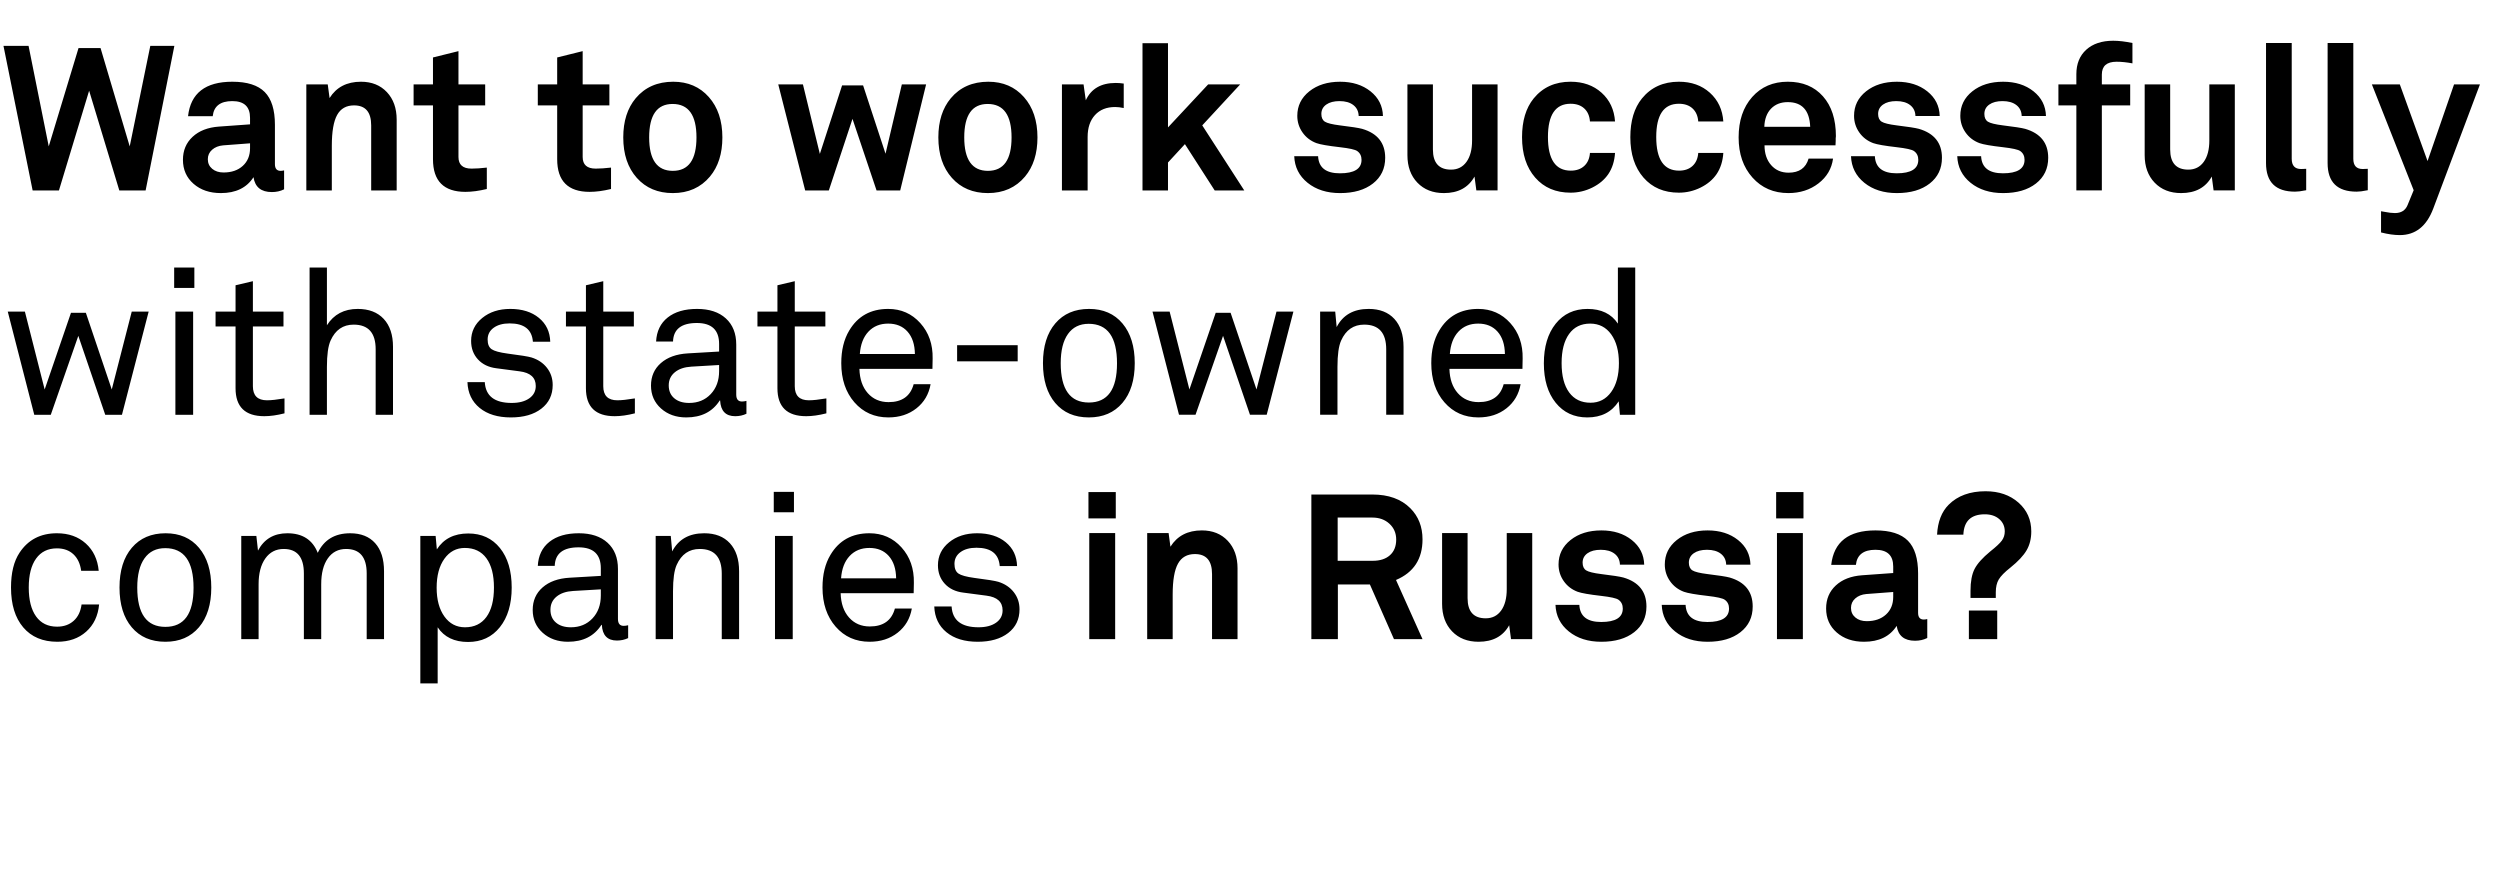 <svg width="196.132" height="70" viewBox="0 0 196.132 70" xmlns="http://www.w3.org/2000/svg"><path d="M11.792 3.596h1.888L11.424 14.94H9.36L6.992 7.116 4.624 14.94H2.56L.272 3.596H2.24l1.584 7.888L6.16 3.772h1.728l2.288 7.712 1.616-7.888zm10.496 9.776v1.472q-.016 0-.016.016-.416.208-.944.208-1.264 0-1.44-1.168-.8 1.248-2.56 1.248-1.312 0-2.144-.728-.832-.728-.832-1.88 0-1.104.76-1.808t2.056-.8l2.448-.176v-.512q0-1.312-1.392-1.312-1.408 0-1.536 1.184h-1.936q.304-2.704 3.472-2.704 1.744 0 2.544.808t.8 2.568v3.088q0 .528.448.528.128 0 .24-.032h.032zm-2.672-1.744v-.384l-2.112.16q-.528.048-.864.344-.336.296-.336.744 0 .464.344.752t.888.288q.944 0 1.512-.52.568-.52.568-1.384zm11.504-2.24v5.552h-2V9.836q0-1.568-1.344-1.568-.912 0-1.328.752-.416.752-.416 2.416v3.504h-2V6.62h1.68l.144 1.072q.8-1.28 2.464-1.28 1.264 0 2.032.816t.768 2.16zm7.072 3.76v1.68q-.928.224-1.68.224-2.544 0-2.544-2.56V8.268h-1.52V6.62h1.52V4.508l2-.496V6.62h2.096v1.648h-2.096v4.048q0 .912 1.024.912.512 0 1.2-.08zm9.744 0v1.68q-.928.224-1.68.224-2.544 0-2.544-2.56V8.268h-1.52V6.62h1.52V4.508l2-.496V6.62h2.096v1.648h-2.096v4.048q0 .912 1.024.912.512 0 1.2-.08zm4.88-6.736q1.728 0 2.792 1.2 1.064 1.2 1.064 3.168 0 1.904-.976 3.072-1.088 1.296-2.912 1.296-1.76 0-2.824-1.192-1.064-1.192-1.064-3.176 0-1.904.976-3.072 1.088-1.296 2.944-1.296zm-.048 1.744q-1.84 0-1.84 2.624t1.856 2.624q1.856 0 1.856-2.624t-1.872-2.624zM70.752 6.62h1.904l-2.032 8.32h-1.856L66.88 9.324l-1.856 5.616h-1.856l-2.112-8.32h1.936l1.328 5.456L66.064 6.7h1.648l1.76 5.36 1.28-5.44zm6.784-.208q1.728 0 2.792 1.2 1.064 1.2 1.064 3.168 0 1.904-.976 3.072-1.088 1.296-2.912 1.296-1.76 0-2.824-1.192-1.064-1.192-1.064-3.176 0-1.904.976-3.072 1.088-1.296 2.944-1.296zm-.048 1.744q-1.84 0-1.84 2.624t1.856 2.624q1.856 0 1.856-2.624t-1.872-2.624zm10.672-1.6v1.92q-.368-.08-.672-.08-1.008 0-1.584.632-.576.632-.576 1.72v4.192h-2.016V6.62h1.696l.176 1.248q.624-1.36 2.352-1.36.288 0 .624.048zm6.16 3.28l3.296 5.104h-2.32l-2.336-3.632-1.328 1.44v2.192h-2V3.388h2v6.608l3.152-3.376h2.512L94.32 9.836zm14.176-.736h-1.904q-.016-.544-.416-.856-.4-.312-1.088-.312-.656 0-1.04.272t-.384.736q0 .432.28.608t1.176.288q1.328.16 1.744.272 1.808.528 1.808 2.272 0 1.264-.96 2.016t-2.576.752q-1.552 0-2.552-.808t-1.048-2.088h1.872q.064 1.344 1.712 1.344 1.696 0 1.696-1.056 0-.448-.336-.688-.24-.176-1.36-.304-1.392-.16-1.84-.32-.688-.256-1.096-.84-.408-.584-.408-1.304 0-1.168.944-1.92t2.416-.752q1.44 0 2.384.752t.976 1.936zm8.992-2.48v8.32h-1.664l-.144-1.088q-.72 1.296-2.4 1.296-1.296 0-2.08-.816t-.784-2.16V6.62h2v5.104q0 1.584 1.424 1.584.768 0 1.208-.608.44-.608.44-1.68v-4.4h2zm7.248 5.376h1.968q-.064.976-.528 1.664-.448.656-1.256 1.056t-1.704.4q-1.744 0-2.776-1.184-1.032-1.184-1.032-3.168 0-1.92.912-3.04 1.072-1.312 2.896-1.312 1.472 0 2.432.864t1.056 2.256h-1.968q-.048-.656-.448-1.024t-1.072-.368q-1.776 0-1.776 2.608 0 2.64 1.792 2.64.656 0 1.056-.368t.448-1.024zm8.496 0h1.968q-.064.976-.528 1.664-.448.656-1.256 1.056t-1.704.4q-1.744 0-2.776-1.184-1.032-1.184-1.032-3.168 0-1.92.912-3.04 1.072-1.312 2.896-1.312 1.472 0 2.432.864t1.056 2.256h-1.968q-.048-.656-.448-1.024t-1.072-.368q-1.776 0-1.776 2.608 0 2.64 1.792 2.64.656 0 1.056-.368t.448-1.024zm8.656.448h1.92q-.16 1.184-1.144 1.944-.984.76-2.36.76-1.728 0-2.816-1.216-1.088-1.216-1.088-3.152 0-1.968 1.064-3.168 1.064-1.2 2.792-1.2 1.744 0 2.76 1.144 1.016 1.144 1.016 3.128 0 .096-.016.176v.192q-.016.176-.016.352h-5.568q0 .96.52 1.552.52.592 1.368.592 1.248 0 1.568-1.104zm-3.472-2.496h3.6q-.08-1.936-1.76-1.936-.816 0-1.312.512-.496.512-.528 1.424zm13.76-.848h-1.904q-.016-.544-.416-.856-.4-.312-1.088-.312-.656 0-1.04.272t-.384.736q0 .432.28.608t1.176.288q1.328.16 1.744.272 1.808.528 1.808 2.272 0 1.264-.96 2.016t-2.576.752q-1.552 0-2.552-.808t-1.048-2.088h1.872q.064 1.344 1.712 1.344 1.696 0 1.696-1.056 0-.448-.336-.688-.24-.176-1.36-.304-1.392-.16-1.84-.32-.688-.256-1.096-.84-.408-.584-.408-1.304 0-1.168.944-1.92t2.416-.752q1.44 0 2.384.752t.976 1.936zm8.336 0h-1.904q-.016-.544-.416-.856-.4-.312-1.088-.312-.656 0-1.04.272t-.384.736q0 .432.28.608t1.176.288q1.328.16 1.744.272 1.808.528 1.808 2.272 0 1.264-.96 2.016t-2.576.752q-1.552 0-2.552-.808t-1.048-2.088h1.872q.064 1.344 1.712 1.344 1.696 0 1.696-1.056 0-.448-.336-.688-.24-.176-1.36-.304-1.392-.16-1.84-.32-.688-.256-1.096-.84-.408-.584-.408-1.304 0-1.168.944-1.92t2.416-.752q1.44 0 2.384.752t.976 1.936zm6.784-5.728v1.6q-.672-.128-1.248-.128-1.152 0-1.152 1.008v.768h2.224v1.648h-2.224v6.672h-2V8.268h-1.408V6.62h1.408v-.8q0-1.216.776-1.92t2.12-.704q.64 0 1.504.176zm8.032 3.248v8.32h-1.664l-.144-1.088q-.72 1.296-2.4 1.296-1.296 0-2.08-.816t-.784-2.16V6.62h2v5.104q0 1.584 1.424 1.584.768 0 1.208-.608.44-.608.44-1.68v-4.4h2zm5.6 6.624v1.68l-.096.016q-.448.096-.784.096-2.272 0-2.272-2.24V3.372h2.016v9.088q0 .8.736.8.064 0 .4-.016zm4.832 0v1.68l-.096.016q-.448.096-.784.096-2.272 0-2.272-2.24V3.372h2.016v9.088q0 .8.736.8.064 0 .4-.016zm6.768-6.624h2.032l-3.664 9.744q-.784 2.08-2.624 2.08-.656 0-1.472-.208v-1.664q.112.016.272.048.48.096.816.096.736 0 .992-.624l.48-1.168-3.28-8.304h2.192l2.176 6.016 2.08-6.016zM10.336 24.444h1.328L9.568 32.54H8.256l-2.112-6.192-2.16 6.192H2.688l-2.08-8.096h1.344l1.552 6.112 2.064-6.016h1.168l2.032 6.016 1.568-6.112zm4.912-3.456v1.6h-1.584v-1.6h1.584zm-.096 3.456v8.096H13.76v-8.096h1.392zm7.168 6.816v1.168q-.88.224-1.584.224-2.256 0-2.256-2.192v-4.848h-1.568v-1.168h1.568V22.38l1.36-.32v2.384h2.4v1.168h-2.4V30.3q0 1.104 1.104 1.104.496 0 1.344-.144h.032zm8.512-4.048v5.328h-1.36v-5.136q0-1.936-1.728-1.936-1.248 0-1.808 1.248-.288.64-.288 2.064v3.76h-1.36V20.988h1.36v4.528q.816-1.28 2.416-1.28 1.312 0 2.04.784t.728 2.192zm12.336-.4h-1.36q-.112-1.44-1.824-1.44-.784 0-1.256.344t-.472.92q0 .544.312.76.312.216 1.256.344 1.504.192 1.872.304.768.24 1.216.816.448.576.448 1.344 0 1.168-.888 1.856-.888.688-2.392.688-1.536 0-2.448-.744-.912-.744-.96-2.024h1.36q.096 1.632 2.112 1.632.864 0 1.376-.36.512-.36.512-.968 0-.992-1.264-1.152l-1.824-.24q-.912-.112-1.448-.696-.536-.584-.536-1.448 0-1.088.872-1.8t2.2-.712q1.392 0 2.248.704.856.704.888 1.872zm6.64 4.448v1.168q-.88.224-1.584.224-2.256 0-2.256-2.192v-4.848H44.4v-1.168h1.568V22.38l1.36-.32v2.384h2.4v1.168h-2.4V30.3q0 1.104 1.104 1.104.496 0 1.344-.144h.032zm8.752.192v1.008q-.4.192-.88.192-1.12 0-1.184-1.232h-.032q-.848 1.328-2.624 1.328-1.2 0-1.984-.704t-.784-1.792q0-1.088.776-1.768.776-.68 2.104-.76l2.464-.144v-.592q0-1.648-1.744-1.648-1.824 0-1.872 1.456h-1.328q.064-1.216.912-1.888.848-.672 2.304-.672 1.44 0 2.256.744.816.744.816 2.056v3.92q0 .544.448.544.16 0 .352-.048zm-2.144-2.336v-.48l-2.176.128q-.816.048-1.296.44-.48.392-.48 1.032t.432 1.008q.432.368 1.168.368 1.04 0 1.696-.696.656-.696.656-1.8zm8.416 2.144v1.168q-.88.224-1.584.224-2.256 0-2.256-2.192v-4.848h-1.568v-1.168h1.568V22.38l1.36-.32v2.384h2.4v1.168h-2.4V30.3q0 1.104 1.104 1.104.496 0 1.344-.144h.032zm6.848-1.12h1.328q-.208 1.184-1.112 1.896-.904.712-2.2.712-1.632 0-2.664-1.184Q66 30.38 66 28.492q0-1.52.624-2.56 1.008-1.696 3.056-1.696 1.52 0 2.52 1.112t.968 2.776l-.016.816h-5.728q.032 1.2.656 1.904t1.632.704q1.584 0 1.968-1.408zm-4.224-2.368h4.32q-.016-1.12-.576-1.752-.56-.632-1.52-.632t-1.552.632q-.592.632-.672 1.752zm12.384-.688v1.264h-4.752v-1.264h4.752zm5.6-2.848q1.664 0 2.624 1.144.96 1.144.96 3.112 0 1.984-.968 3.12-.968 1.136-2.632 1.136-1.68 0-2.64-1.136-.96-1.136-.96-3.12 0-1.984.968-3.12.968-1.136 2.648-1.136zm-.032 1.168q-1.056 0-1.624.8-.568.8-.568 2.288 0 3.088 2.208 3.088t2.208-3.072q0-3.104-2.224-3.104zm14.736-.96h1.328l-2.096 8.096h-1.312l-2.112-6.192-2.16 6.192h-1.296l-2.08-8.096h1.344l1.552 6.112 2.064-6.016h1.168l2.032 6.016 1.568-6.112zm9.968 2.768v5.328h-1.36v-5.136q0-1.936-1.728-1.936-1.248 0-1.808 1.248-.288.64-.288 2.064v3.76h-1.36v-8.096h1.184l.112 1.216q.736-1.424 2.512-1.424 1.296 0 2.016.784t.72 2.192zm7.856 2.928h1.328q-.208 1.184-1.112 1.896-.904.712-2.2.712-1.632 0-2.664-1.184-1.032-1.184-1.032-3.072 0-1.52.624-2.56 1.008-1.696 3.056-1.696 1.52 0 2.52 1.112t.968 2.776l-.016.816h-5.728q.032 1.2.656 1.904t1.632.704q1.584 0 1.968-1.408zm-4.224-2.368h4.32q-.016-1.12-.576-1.752-.56-.632-1.52-.632t-1.552.632q-.592.632-.672 1.752zm14.544-6.784V32.54h-1.2l-.096-1.056q-.816 1.264-2.464 1.264-1.552 0-2.48-1.152-.928-1.152-.928-3.088 0-1.952.928-3.112.928-1.16 2.496-1.16 1.616 0 2.384 1.152v-4.4h1.36zm-3.536 4.4q-1.072 0-1.656.816-.584.816-.584 2.288 0 1.488.592 2.296.592.808 1.68.808 1.008 0 1.616-.84.608-.84.608-2.264t-.608-2.264q-.608-.84-1.648-.84zM6.4 47.42h1.376q-.128 1.344-1.016 2.136t-2.264.792q-1.712 0-2.672-1.128-.96-1.128-.96-3.128 0-1.728.672-2.736 1.008-1.52 2.928-1.52 1.376 0 2.264.8.888.8 1.016 2.144H6.368q-.112-.832-.608-1.296-.496-.464-1.296-.464-1.056 0-1.632.8-.576.8-.576 2.272 0 1.472.576 2.272.576.8 1.648.8.784 0 1.296-.456T6.4 47.42zm6.592-5.584q1.664 0 2.624 1.144.96 1.144.96 3.112 0 1.984-.968 3.12-.968 1.136-2.632 1.136-1.68 0-2.64-1.136-.96-1.136-.96-3.12 0-1.984.968-3.12.968-1.136 2.648-1.136zm-.032 1.168q-1.056 0-1.624.8-.568.8-.568 2.288 0 3.088 2.208 3.088t2.208-3.072q0-3.104-2.224-3.104zm17.168 1.808v5.328h-1.36v-5.152q0-1.92-1.616-1.92-.912 0-1.432.736-.52.736-.52 2.032v4.304h-1.36v-5.152q0-1.92-1.584-1.92-.912 0-1.44.744-.528.744-.528 2.024v4.304h-1.36v-8.096h1.184l.128 1.152q.72-1.36 2.304-1.36 1.776 0 2.384 1.536.736-1.536 2.544-1.536 1.264 0 1.96.776t.696 2.2zm4.048-2.768l.096 1.056q.8-1.248 2.464-1.248 1.568 0 2.488 1.144.92 1.144.92 3.096 0 1.952-.928 3.112-.928 1.16-2.496 1.16-1.616 0-2.384-1.152v4.4h-1.36V42.044h1.2zm2.288.944q-.992 0-1.6.848-.608.848-.608 2.272 0 1.408.608 2.256.608.848 1.616.848 1.088 0 1.68-.808.592-.808.592-2.312 0-1.488-.592-2.296-.592-.808-1.696-.808zm12.816 6.064v1.008q-.4.192-.88.192-1.12 0-1.184-1.232h-.032q-.848 1.328-2.624 1.328-1.2 0-1.984-.704t-.784-1.792q0-1.088.776-1.768.776-.68 2.104-.76l2.464-.144v-.592q0-1.648-1.744-1.648-1.824 0-1.872 1.456h-1.328q.064-1.216.912-1.888.848-.672 2.304-.672 1.44 0 2.256.744.816.744.816 2.056v3.92q0 .544.448.544.16 0 .352-.048zm-2.144-2.336v-.48l-2.176.128q-.816.048-1.296.44-.48.392-.48 1.032t.432 1.008q.432.368 1.168.368 1.04 0 1.696-.696.656-.696.656-1.8zm10.848-1.904v5.328h-1.36v-5.136q0-1.936-1.728-1.936-1.248 0-1.808 1.248-.288.64-.288 2.064v3.76h-1.36v-8.096h1.184l.112 1.216q.736-1.424 2.512-1.424 1.296 0 2.016.784t.72 2.192zm4.304-6.224v1.6h-1.584v-1.6h1.584zm-.096 3.456v8.096H60.8v-8.096h1.392zm8.016 5.696h1.328q-.208 1.184-1.112 1.896-.904.712-2.2.712-1.632 0-2.664-1.184-1.032-1.184-1.032-3.072 0-1.52.624-2.56 1.008-1.696 3.056-1.696 1.52 0 2.52 1.112t.968 2.776l-.016.816h-5.728q.032 1.2.656 1.904t1.632.704q1.584 0 1.968-1.408zm-4.224-2.368h4.32q-.016-1.12-.576-1.752-.56-.632-1.52-.632t-1.552.632q-.592.632-.672 1.752zm13.808-.96h-1.36q-.112-1.44-1.824-1.44-.784 0-1.256.344t-.472.92q0 .544.312.76.312.216 1.256.344 1.504.192 1.872.304.768.24 1.216.816.448.576.448 1.344 0 1.168-.888 1.856-.888.688-2.392.688-1.536 0-2.448-.744-.912-.744-.96-2.024h1.36q.096 1.632 2.112 1.632.864 0 1.376-.36.512-.36.512-.968 0-.992-1.264-1.152l-1.824-.24q-.912-.112-1.448-.696-.536-.584-.536-1.448 0-1.088.872-1.8t2.2-.712q1.392 0 2.248.704.856.704.888 1.872zM87.536 38.604v2.064h-2.144v-2.064h2.144zm-.048 3.216v8.32h-2.032v-8.32h2.032zm9.6 2.768v5.552h-2v-5.104q0-1.568-1.344-1.568-.912 0-1.328.752-.416.752-.416 2.416v3.504h-2v-8.32h1.68l.144 1.072q.8-1.28 2.464-1.28 1.264 0 2.032.816t.768 2.16zm12.432.912l2.08 4.64h-2.24l-1.888-4.288h-2.512v4.288h-2.08V38.796h4.784q1.904 0 2.976 1.072.96.96.96 2.448 0 2.304-2.08 3.184zm-4.576-4.896v3.392h2.752q.864 0 1.352-.44.488-.44.488-1.224 0-.752-.528-1.24t-1.344-.488h-2.72zm15.264 1.216v8.32h-1.664l-.144-1.088q-.72 1.296-2.4 1.296-1.296 0-2.08-.816t-.784-2.16V41.82h2v5.104q0 1.584 1.424 1.584.768 0 1.208-.608.44-.608.44-1.68v-4.4h2zm8.784 2.48h-1.904q-.016-.544-.416-.856-.4-.312-1.088-.312-.656 0-1.04.272t-.384.736q0 .432.28.608t1.176.288q1.328.16 1.744.272 1.808.528 1.808 2.272 0 1.264-.96 2.016t-2.576.752q-1.552 0-2.552-.808t-1.048-2.088h1.872q.064 1.344 1.712 1.344 1.696 0 1.696-1.056 0-.448-.336-.688-.24-.176-1.36-.304-1.392-.16-1.84-.32-.688-.256-1.096-.84-.408-.584-.408-1.304 0-1.168.944-1.92t2.416-.752q1.44 0 2.384.752t.976 1.936zm8.336 0h-1.904q-.016-.544-.416-.856-.4-.312-1.088-.312-.656 0-1.04.272t-.384.736q0 .432.28.608t1.176.288q1.328.16 1.744.272 1.808.528 1.808 2.272 0 1.264-.96 2.016t-2.576.752q-1.552 0-2.552-.808t-1.048-2.088h1.872q.064 1.344 1.712 1.344 1.696 0 1.696-1.056 0-.448-.336-.688-.24-.176-1.36-.304-1.392-.16-1.84-.32-.688-.256-1.096-.84-.408-.584-.408-1.304 0-1.168.944-1.92t2.416-.752q1.44 0 2.384.752t.976 1.936zm4.16-5.696v2.064h-2.144v-2.064h2.144zm-.048 3.216v8.32h-2.032v-8.32h2.032zm9.76 6.752v1.472q-.016 0-.016.016-.416.208-.944.208-1.264 0-1.44-1.168-.8 1.248-2.56 1.248-1.312 0-2.144-.728-.832-.728-.832-1.88 0-1.104.76-1.808t2.056-.8l2.448-.176v-.512q0-1.312-1.392-1.312-1.408 0-1.536 1.184h-1.936q.304-2.704 3.472-2.704 1.744 0 2.544.808t.8 2.568v3.088q0 .528.448.528.128 0 .24-.032h.032zm-2.672-1.744v-.384l-2.112.16q-.528.048-.864.344-.336.296-.336.744 0 .464.344.752t.888.288q.944 0 1.512-.52.568-.52.568-1.384zm5.504-4.88h-2.064q.08-1.52.912-2.352 1.056-1.056 2.896-1.056 1.568 0 2.576.888t1.008 2.264q0 .848-.368 1.48t-1.264 1.352q-.688.544-.92.936-.232.392-.232 1v.448h-1.984v-.56q0-1.088.32-1.712.32-.624 1.232-1.376.688-.544.912-.856.224-.312.224-.712 0-.592-.432-.968t-1.136-.376q-1.616 0-1.68 1.6zm2.656 5.952v2.24h-2.224V47.9h2.224z"/></svg>